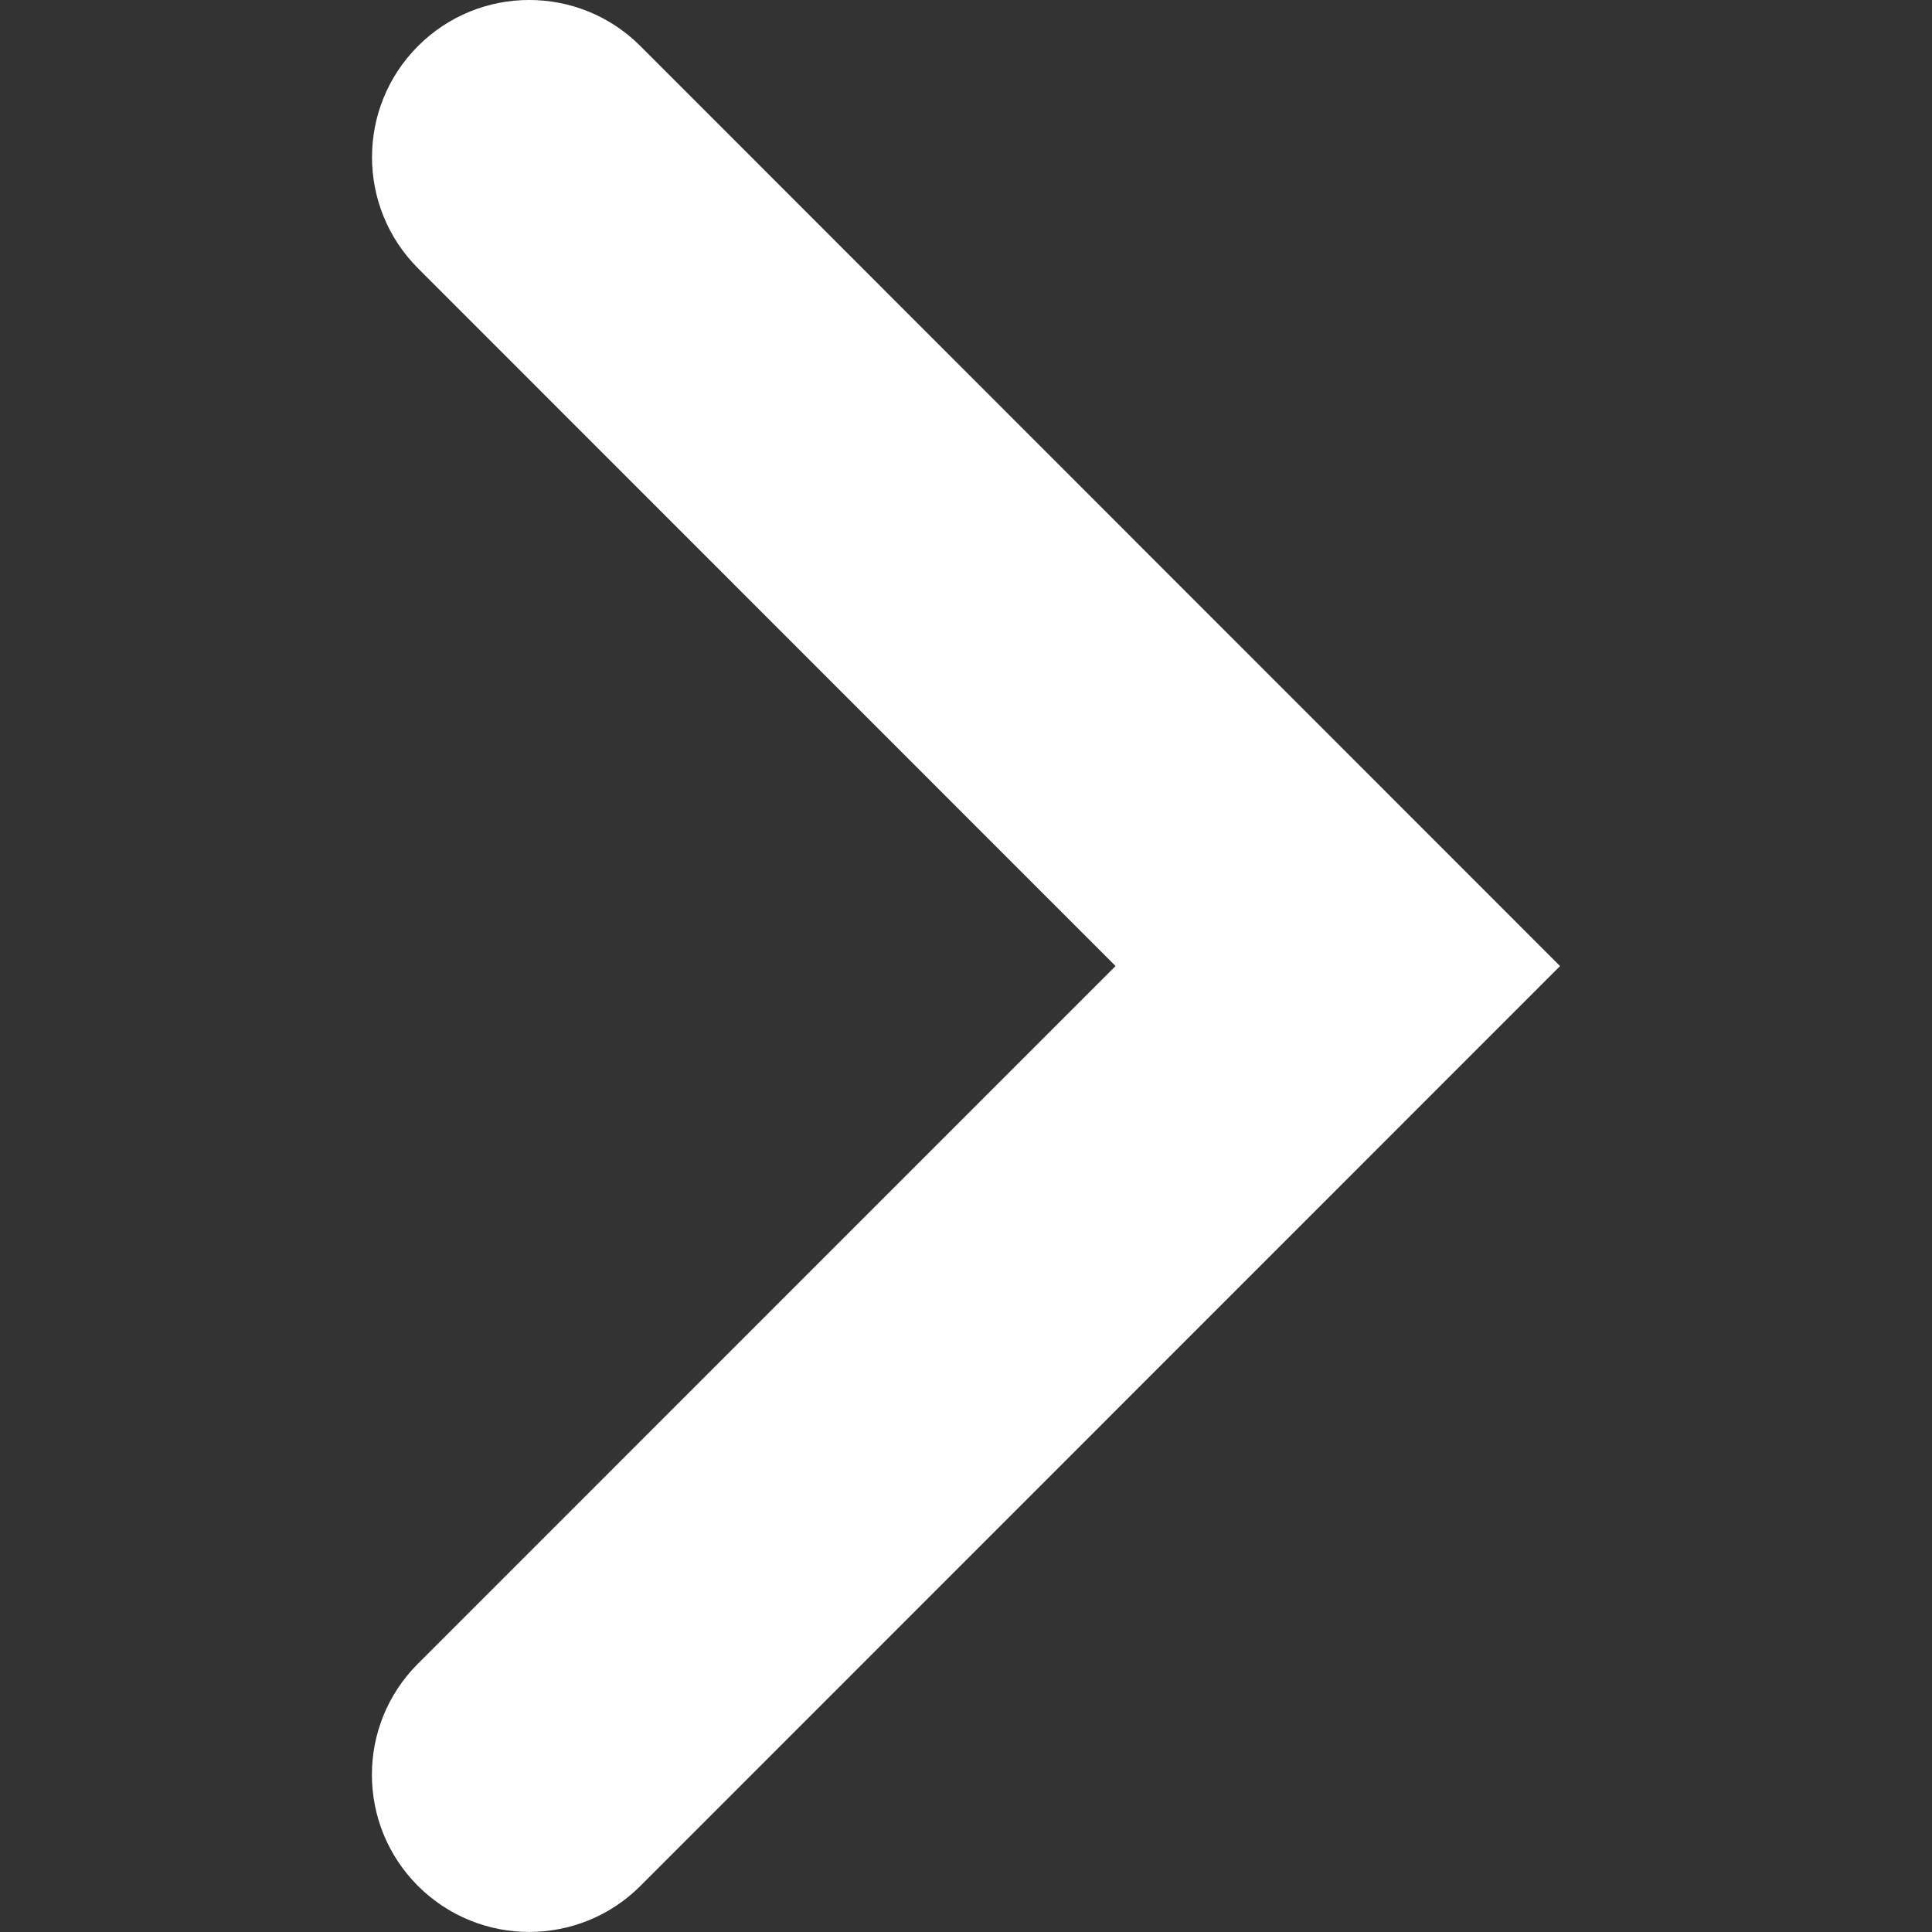 <?xml version="1.0"?>
<svg xmlns="http://www.w3.org/2000/svg" xmlns:xlink="http://www.w3.org/1999/xlink" version="1.1" id="Capa_1" x="0px" y="0px" width="512px" height="512px" viewBox="0 0 30.729 30.729" style="enable-background:new 0 0 30.729 30.729;" xml:space="preserve"><rect x="0" y="0" width="30.729" height="30.729" fill="#333333" stroke="none"/><g><g>
	<path d="M24.813,15.366L10.185,29.997c-0.487,0.487-1.128,0.731-1.768,0.731c-0.641,0-1.279-0.244-1.769-0.731   c-0.977-0.978-0.977-2.561,0-3.536l11.095-11.096L6.649,4.268c-0.976-0.977-0.976-2.56,0-3.536c0.977-0.977,2.56-0.976,3.536,0   L24.813,15.366z" data-original="#000000" class="active-path" data-old_color="#000000" fill="#ffffff"/>
</g></g> </svg>
